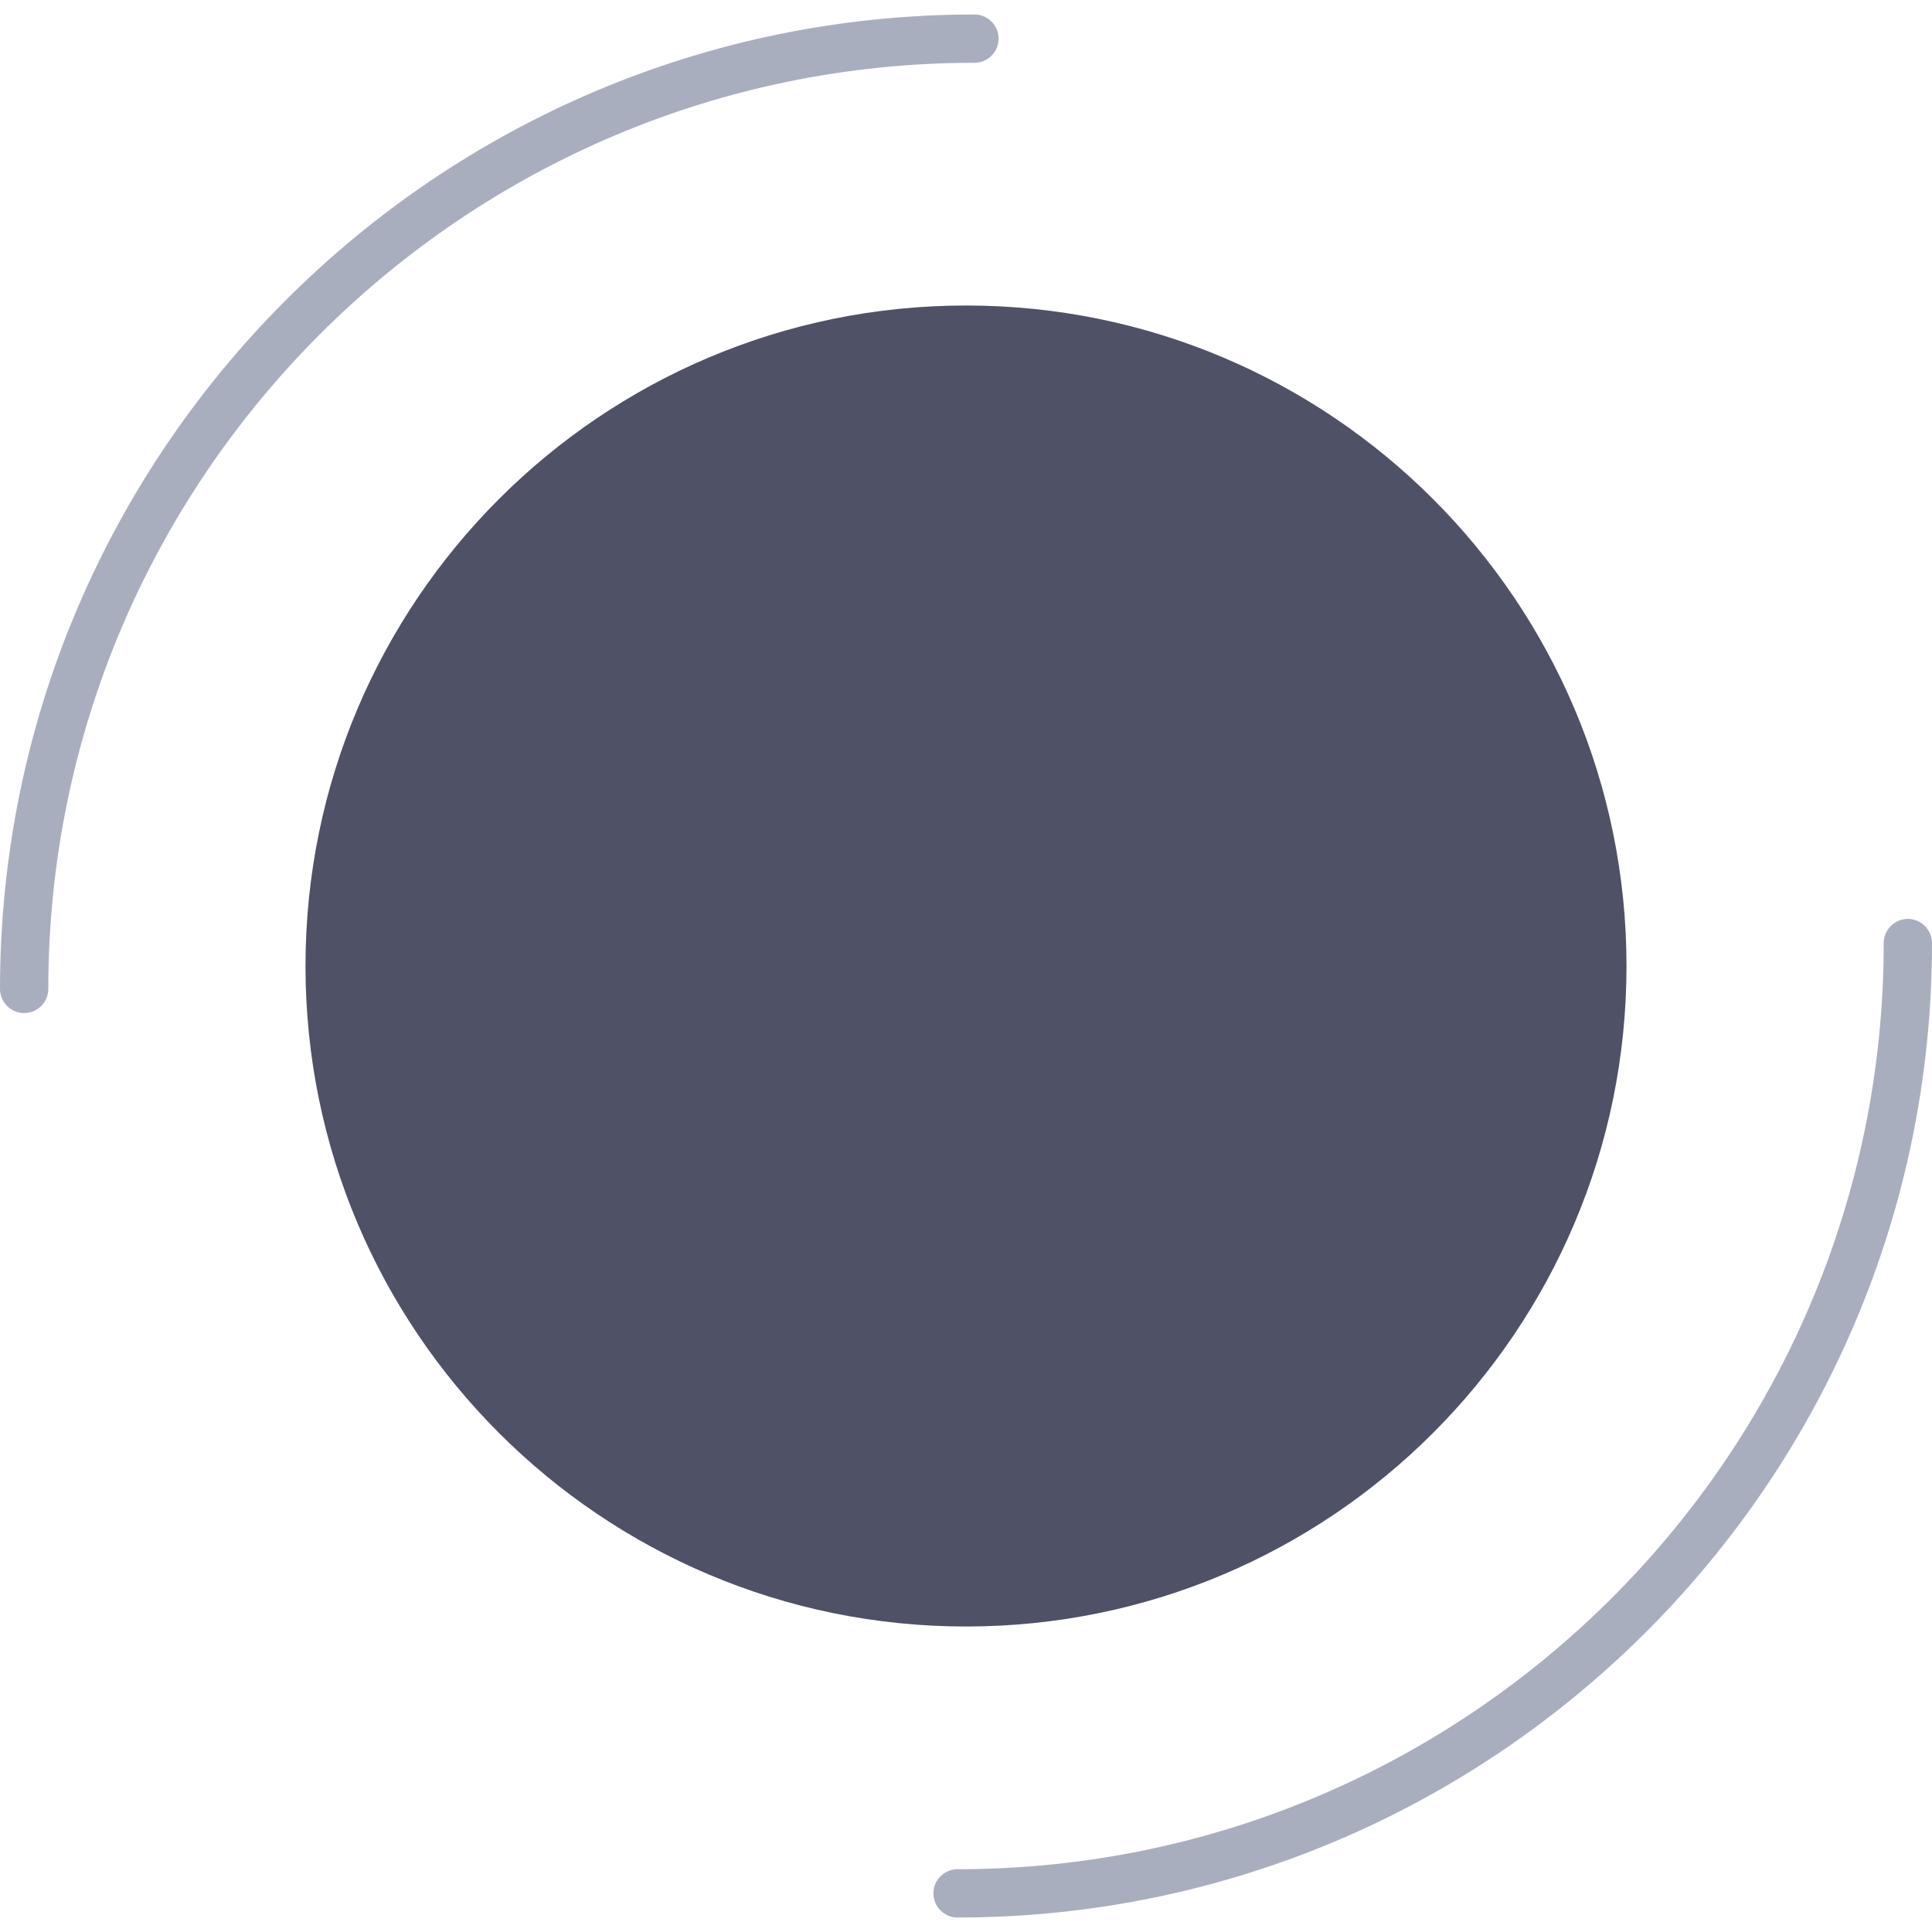 <svg id="Capa_1" xmlns="http://www.w3.org/2000/svg" viewBox="0 0 160 160"><style>.st0{fill:#a9aebf}.st1{fill:#4f5266}</style><path class="st0" d="M79.3 158.8c-1.1 0-2-.9-2-2s.9-2 2-2c42.3 0 76.7-34.4 76.7-76.7 0-1.1.9-2 2-2s2 .9 2 2c0 44.5-36.2 80.7-80.7 80.7zM2 83.9c-1.1 0-2-.9-2-2C0 37.4 36.2 1.2 80.7 1.2c1.1 0 2 .9 2 2s-.9 2-2 2C38.4 5.2 4 39.6 4 81.9c0 1.1-.9 2-2 2z"/><path class="st1" d="M80 134.7c30.2 0 54.7-24.5 54.7-54.7 0-30.2-24.5-54.7-54.7-54.7S25.3 49.8 25.3 80c0 30.2 24.5 54.7 54.7 54.7"/></svg>